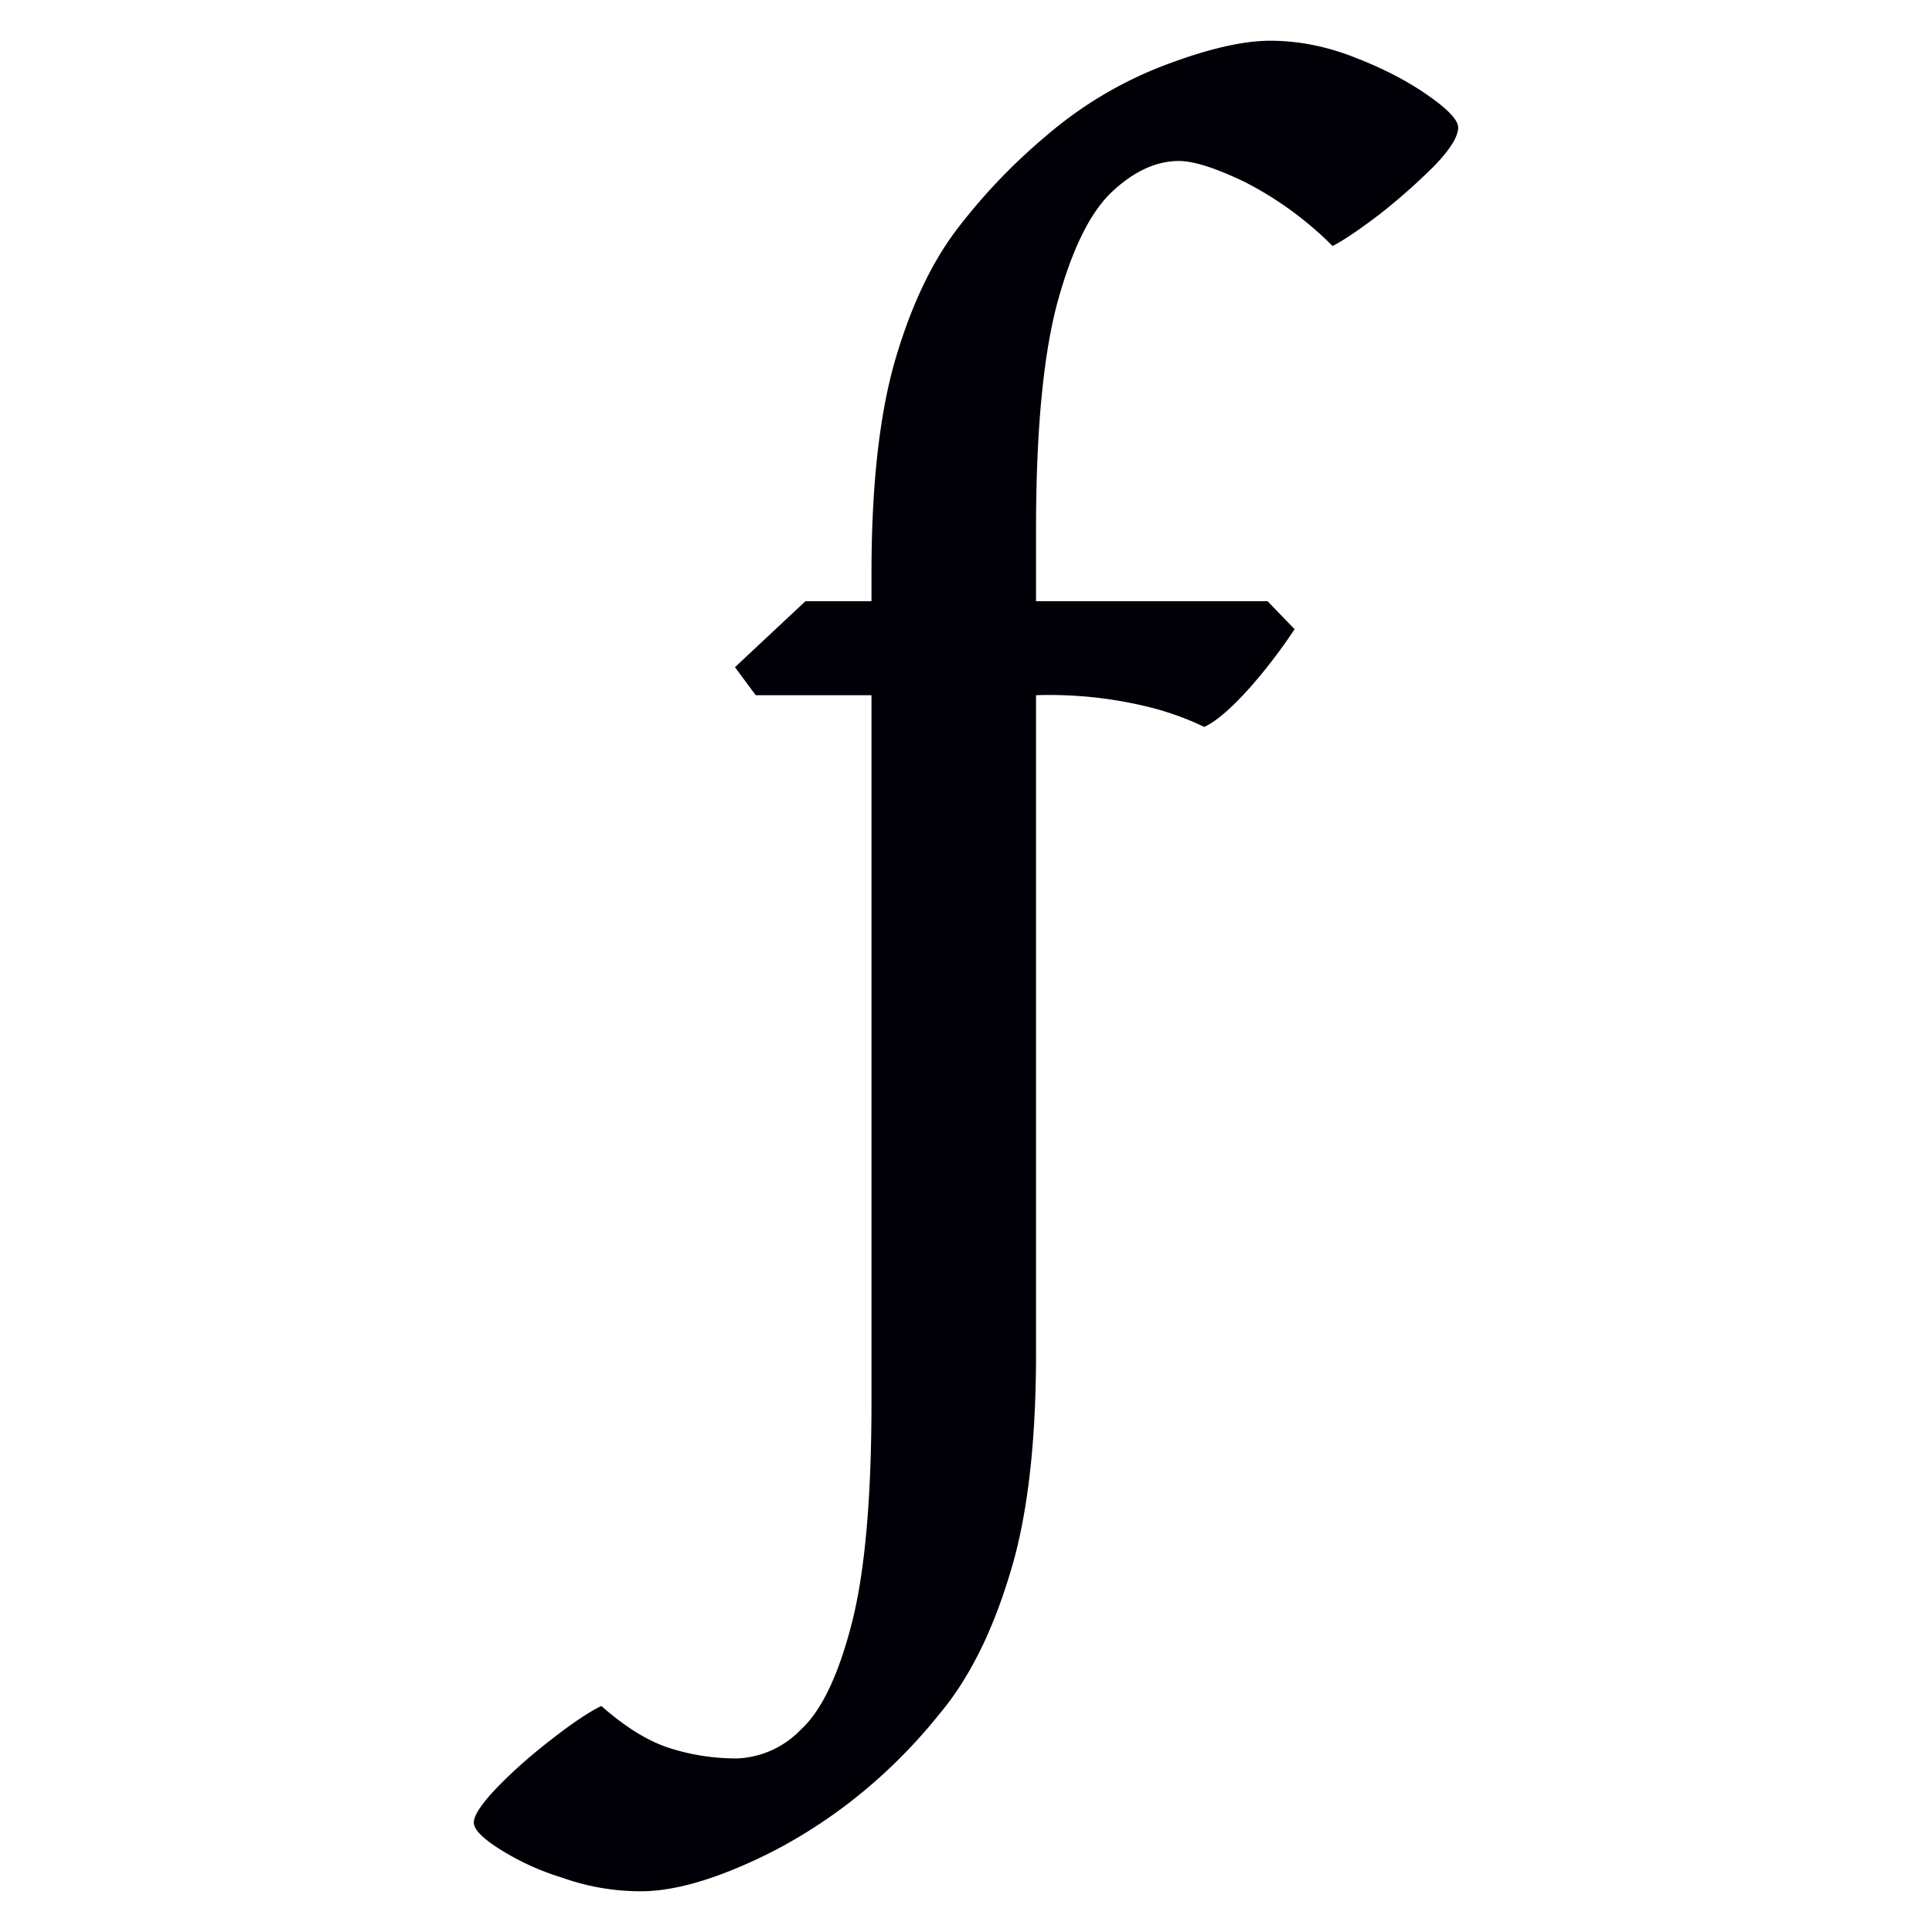 <svg width="16" height="16" viewBox="0 0 12 12" xmlns="http://www.w3.org/2000/svg"><path d="M9.057.792c0 .056-.05.137-.151.241a3.86 3.86 0 0 1-.337.298c-.124.094-.22.16-.292.197a2.16 2.16 0 0 0-.55-.4C7.55 1.044 7.416 1 7.322 1c-.142 0-.282.065-.42.196-.136.131-.248.363-.338.697-.086.329-.129.795-.129 1.398v.443h1.438l.168.174a3.32 3.32 0 0 1-.275.36c-.116.13-.212.213-.286.247a1.796 1.796 0 0 0-.371-.13 2.588 2.588 0 0 0-.674-.067v4.088c0 .573-.056 1.035-.168 1.387-.109.356-.253.64-.433.854a3.306 3.306 0 0 1-.567.556c-.21.16-.434.292-.674.393-.235.1-.44.151-.612.151-.168 0-.331-.028-.488-.084a1.612 1.612 0 0 1-.393-.18c-.105-.067-.157-.121-.157-.163 0-.044.048-.117.146-.219.097-.1.21-.2.336-.297.124-.097.227-.167.31-.208.153.135.297.223.432.264.13.041.267.062.41.062a.58.58 0 0 0 .398-.18c.127-.116.232-.335.315-.657.082-.318.123-.779.123-1.381V4.318h-.719l-.129-.174.438-.41h.41V3.56c0-.543.049-.982.146-1.32.098-.336.227-.61.388-.82a3.63 3.63 0 0 1 .539-.566c.22-.191.466-.34.735-.444.274-.105.496-.157.669-.157.175 0 .353.035.533.107.18.07.33.15.45.235.123.086.184.152.184.197z" style="font-style:normal;font-variant:normal;font-weight:400;font-stretch:normal;font-size:11.5px;line-height:0;font-family:'Gentium Book Plus';-inkscape-font-specification:'Gentium Book Plus';font-variant-ligatures:normal;font-variant-caps:normal;font-variant-numeric:normal;font-feature-settings:normal;text-align:start;writing-mode:lr-tb;text-anchor:start;fill:#000006;fill-opacity:1;stroke:none;stroke-width:.15;stroke-linecap:square;stroke-linejoin:bevel;stroke-miterlimit:4;stroke-dasharray:none;stroke-dashoffset:0;stroke-opacity:1;paint-order:markers stroke fill"/></svg>